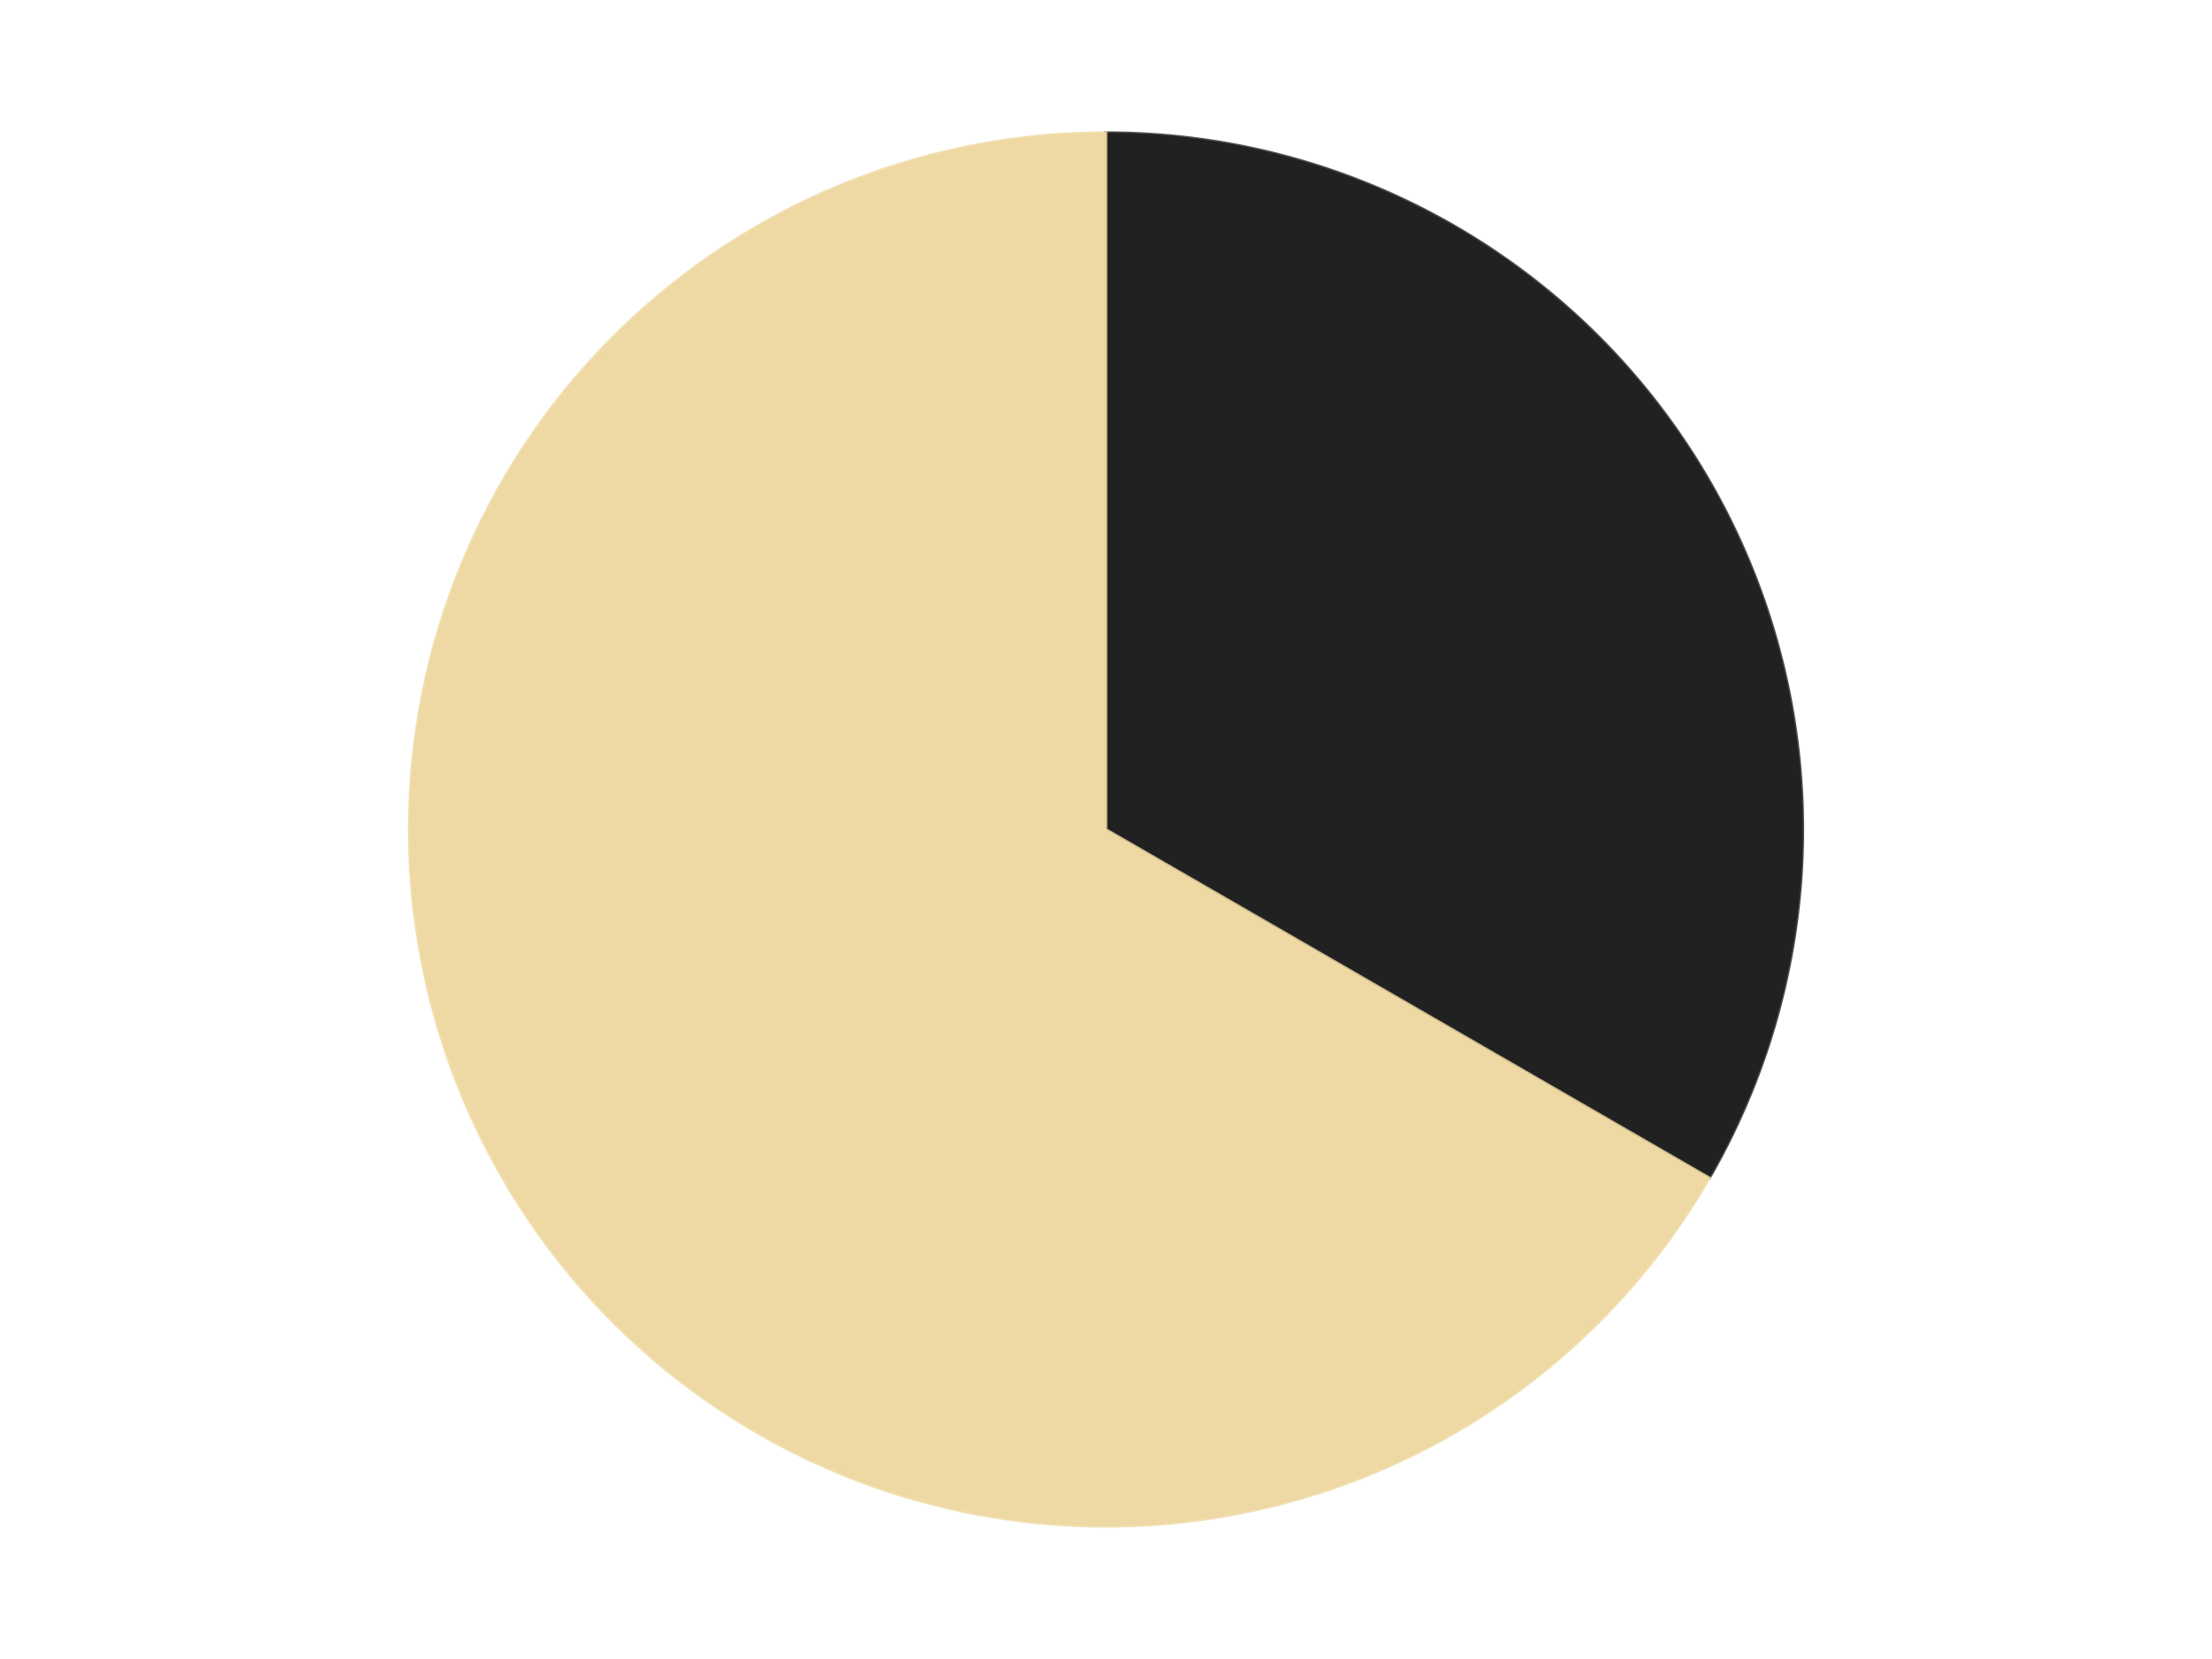 <?xml version='1.0' encoding='utf-8'?>
<svg xmlns="http://www.w3.org/2000/svg" xmlns:xlink="http://www.w3.org/1999/xlink" id="chart-e8b13b4a-4686-4a32-8221-0c9498112f69" class="pygal-chart" viewBox="0 0 800 600"><!--Generated with pygal 3.0.4 (lxml) ©Kozea 2012-2016 on 2024-07-06--><!--http://pygal.org--><!--http://github.com/Kozea/pygal--><defs><style type="text/css">#chart-e8b13b4a-4686-4a32-8221-0c9498112f69{-webkit-user-select:none;-webkit-font-smoothing:antialiased;font-family:Consolas,"Liberation Mono",Menlo,Courier,monospace}#chart-e8b13b4a-4686-4a32-8221-0c9498112f69 .title{font-family:Consolas,"Liberation Mono",Menlo,Courier,monospace;font-size:16px}#chart-e8b13b4a-4686-4a32-8221-0c9498112f69 .legends .legend text{font-family:Consolas,"Liberation Mono",Menlo,Courier,monospace;font-size:14px}#chart-e8b13b4a-4686-4a32-8221-0c9498112f69 .axis text{font-family:Consolas,"Liberation Mono",Menlo,Courier,monospace;font-size:10px}#chart-e8b13b4a-4686-4a32-8221-0c9498112f69 .axis text.major{font-family:Consolas,"Liberation Mono",Menlo,Courier,monospace;font-size:10px}#chart-e8b13b4a-4686-4a32-8221-0c9498112f69 .text-overlay text.value{font-family:Consolas,"Liberation Mono",Menlo,Courier,monospace;font-size:16px}#chart-e8b13b4a-4686-4a32-8221-0c9498112f69 .text-overlay text.label{font-family:Consolas,"Liberation Mono",Menlo,Courier,monospace;font-size:10px}#chart-e8b13b4a-4686-4a32-8221-0c9498112f69 .tooltip{font-family:Consolas,"Liberation Mono",Menlo,Courier,monospace;font-size:14px}#chart-e8b13b4a-4686-4a32-8221-0c9498112f69 text.no_data{font-family:Consolas,"Liberation Mono",Menlo,Courier,monospace;font-size:64px}
#chart-e8b13b4a-4686-4a32-8221-0c9498112f69{background-color:transparent}#chart-e8b13b4a-4686-4a32-8221-0c9498112f69 path,#chart-e8b13b4a-4686-4a32-8221-0c9498112f69 line,#chart-e8b13b4a-4686-4a32-8221-0c9498112f69 rect,#chart-e8b13b4a-4686-4a32-8221-0c9498112f69 circle{-webkit-transition:150ms;-moz-transition:150ms;transition:150ms}#chart-e8b13b4a-4686-4a32-8221-0c9498112f69 .graph &gt; .background{fill:transparent}#chart-e8b13b4a-4686-4a32-8221-0c9498112f69 .plot &gt; .background{fill:transparent}#chart-e8b13b4a-4686-4a32-8221-0c9498112f69 .graph{fill:rgba(0,0,0,.87)}#chart-e8b13b4a-4686-4a32-8221-0c9498112f69 text.no_data{fill:rgba(0,0,0,1)}#chart-e8b13b4a-4686-4a32-8221-0c9498112f69 .title{fill:rgba(0,0,0,1)}#chart-e8b13b4a-4686-4a32-8221-0c9498112f69 .legends .legend text{fill:rgba(0,0,0,.87)}#chart-e8b13b4a-4686-4a32-8221-0c9498112f69 .legends .legend:hover text{fill:rgba(0,0,0,1)}#chart-e8b13b4a-4686-4a32-8221-0c9498112f69 .axis .line{stroke:rgba(0,0,0,1)}#chart-e8b13b4a-4686-4a32-8221-0c9498112f69 .axis .guide.line{stroke:rgba(0,0,0,.54)}#chart-e8b13b4a-4686-4a32-8221-0c9498112f69 .axis .major.line{stroke:rgba(0,0,0,.87)}#chart-e8b13b4a-4686-4a32-8221-0c9498112f69 .axis text.major{fill:rgba(0,0,0,1)}#chart-e8b13b4a-4686-4a32-8221-0c9498112f69 .axis.y .guides:hover .guide.line,#chart-e8b13b4a-4686-4a32-8221-0c9498112f69 .line-graph .axis.x .guides:hover .guide.line,#chart-e8b13b4a-4686-4a32-8221-0c9498112f69 .stackedline-graph .axis.x .guides:hover .guide.line,#chart-e8b13b4a-4686-4a32-8221-0c9498112f69 .xy-graph .axis.x .guides:hover .guide.line{stroke:rgba(0,0,0,1)}#chart-e8b13b4a-4686-4a32-8221-0c9498112f69 .axis .guides:hover text{fill:rgba(0,0,0,1)}#chart-e8b13b4a-4686-4a32-8221-0c9498112f69 .reactive{fill-opacity:1.0;stroke-opacity:.8;stroke-width:1}#chart-e8b13b4a-4686-4a32-8221-0c9498112f69 .ci{stroke:rgba(0,0,0,.87)}#chart-e8b13b4a-4686-4a32-8221-0c9498112f69 .reactive.active,#chart-e8b13b4a-4686-4a32-8221-0c9498112f69 .active .reactive{fill-opacity:0.6;stroke-opacity:.9;stroke-width:4}#chart-e8b13b4a-4686-4a32-8221-0c9498112f69 .ci .reactive.active{stroke-width:1.5}#chart-e8b13b4a-4686-4a32-8221-0c9498112f69 .series text{fill:rgba(0,0,0,1)}#chart-e8b13b4a-4686-4a32-8221-0c9498112f69 .tooltip rect{fill:transparent;stroke:rgba(0,0,0,1);-webkit-transition:opacity 150ms;-moz-transition:opacity 150ms;transition:opacity 150ms}#chart-e8b13b4a-4686-4a32-8221-0c9498112f69 .tooltip .label{fill:rgba(0,0,0,.87)}#chart-e8b13b4a-4686-4a32-8221-0c9498112f69 .tooltip .label{fill:rgba(0,0,0,.87)}#chart-e8b13b4a-4686-4a32-8221-0c9498112f69 .tooltip .legend{font-size:.8em;fill:rgba(0,0,0,.54)}#chart-e8b13b4a-4686-4a32-8221-0c9498112f69 .tooltip .x_label{font-size:.6em;fill:rgba(0,0,0,1)}#chart-e8b13b4a-4686-4a32-8221-0c9498112f69 .tooltip .xlink{font-size:.5em;text-decoration:underline}#chart-e8b13b4a-4686-4a32-8221-0c9498112f69 .tooltip .value{font-size:1.5em}#chart-e8b13b4a-4686-4a32-8221-0c9498112f69 .bound{font-size:.5em}#chart-e8b13b4a-4686-4a32-8221-0c9498112f69 .max-value{font-size:.75em;fill:rgba(0,0,0,.54)}#chart-e8b13b4a-4686-4a32-8221-0c9498112f69 .map-element{fill:transparent;stroke:rgba(0,0,0,.54) !important}#chart-e8b13b4a-4686-4a32-8221-0c9498112f69 .map-element .reactive{fill-opacity:inherit;stroke-opacity:inherit}#chart-e8b13b4a-4686-4a32-8221-0c9498112f69 .color-0,#chart-e8b13b4a-4686-4a32-8221-0c9498112f69 .color-0 a:visited{stroke:#F44336;fill:#F44336}#chart-e8b13b4a-4686-4a32-8221-0c9498112f69 .color-1,#chart-e8b13b4a-4686-4a32-8221-0c9498112f69 .color-1 a:visited{stroke:#3F51B5;fill:#3F51B5}#chart-e8b13b4a-4686-4a32-8221-0c9498112f69 .text-overlay .color-0 text{fill:black}#chart-e8b13b4a-4686-4a32-8221-0c9498112f69 .text-overlay .color-1 text{fill:black}
#chart-e8b13b4a-4686-4a32-8221-0c9498112f69 text.no_data{text-anchor:middle}#chart-e8b13b4a-4686-4a32-8221-0c9498112f69 .guide.line{fill:none}#chart-e8b13b4a-4686-4a32-8221-0c9498112f69 .centered{text-anchor:middle}#chart-e8b13b4a-4686-4a32-8221-0c9498112f69 .title{text-anchor:middle}#chart-e8b13b4a-4686-4a32-8221-0c9498112f69 .legends .legend text{fill-opacity:1}#chart-e8b13b4a-4686-4a32-8221-0c9498112f69 .axis.x text{text-anchor:middle}#chart-e8b13b4a-4686-4a32-8221-0c9498112f69 .axis.x:not(.web) text[transform]{text-anchor:start}#chart-e8b13b4a-4686-4a32-8221-0c9498112f69 .axis.x:not(.web) text[transform].backwards{text-anchor:end}#chart-e8b13b4a-4686-4a32-8221-0c9498112f69 .axis.y text{text-anchor:end}#chart-e8b13b4a-4686-4a32-8221-0c9498112f69 .axis.y text[transform].backwards{text-anchor:start}#chart-e8b13b4a-4686-4a32-8221-0c9498112f69 .axis.y2 text{text-anchor:start}#chart-e8b13b4a-4686-4a32-8221-0c9498112f69 .axis.y2 text[transform].backwards{text-anchor:end}#chart-e8b13b4a-4686-4a32-8221-0c9498112f69 .axis .guide.line{stroke-dasharray:4,4;stroke:black}#chart-e8b13b4a-4686-4a32-8221-0c9498112f69 .axis .major.guide.line{stroke-dasharray:6,6;stroke:black}#chart-e8b13b4a-4686-4a32-8221-0c9498112f69 .horizontal .axis.y .guide.line,#chart-e8b13b4a-4686-4a32-8221-0c9498112f69 .horizontal .axis.y2 .guide.line,#chart-e8b13b4a-4686-4a32-8221-0c9498112f69 .vertical .axis.x .guide.line{opacity:0}#chart-e8b13b4a-4686-4a32-8221-0c9498112f69 .horizontal .axis.always_show .guide.line,#chart-e8b13b4a-4686-4a32-8221-0c9498112f69 .vertical .axis.always_show .guide.line{opacity:1 !important}#chart-e8b13b4a-4686-4a32-8221-0c9498112f69 .axis.y .guides:hover .guide.line,#chart-e8b13b4a-4686-4a32-8221-0c9498112f69 .axis.y2 .guides:hover .guide.line,#chart-e8b13b4a-4686-4a32-8221-0c9498112f69 .axis.x .guides:hover .guide.line{opacity:1}#chart-e8b13b4a-4686-4a32-8221-0c9498112f69 .axis .guides:hover text{opacity:1}#chart-e8b13b4a-4686-4a32-8221-0c9498112f69 .nofill{fill:none}#chart-e8b13b4a-4686-4a32-8221-0c9498112f69 .subtle-fill{fill-opacity:.2}#chart-e8b13b4a-4686-4a32-8221-0c9498112f69 .dot{stroke-width:1px;fill-opacity:1;stroke-opacity:1}#chart-e8b13b4a-4686-4a32-8221-0c9498112f69 .dot.active{stroke-width:5px}#chart-e8b13b4a-4686-4a32-8221-0c9498112f69 .dot.negative{fill:transparent}#chart-e8b13b4a-4686-4a32-8221-0c9498112f69 text,#chart-e8b13b4a-4686-4a32-8221-0c9498112f69 tspan{stroke:none !important}#chart-e8b13b4a-4686-4a32-8221-0c9498112f69 .series text.active{opacity:1}#chart-e8b13b4a-4686-4a32-8221-0c9498112f69 .tooltip rect{fill-opacity:.95;stroke-width:.5}#chart-e8b13b4a-4686-4a32-8221-0c9498112f69 .tooltip text{fill-opacity:1}#chart-e8b13b4a-4686-4a32-8221-0c9498112f69 .showable{visibility:hidden}#chart-e8b13b4a-4686-4a32-8221-0c9498112f69 .showable.shown{visibility:visible}#chart-e8b13b4a-4686-4a32-8221-0c9498112f69 .gauge-background{fill:rgba(229,229,229,1);stroke:none}#chart-e8b13b4a-4686-4a32-8221-0c9498112f69 .bg-lines{stroke:transparent;stroke-width:2px}</style><script type="text/javascript">window.pygal = window.pygal || {};window.pygal.config = window.pygal.config || {};window.pygal.config['e8b13b4a-4686-4a32-8221-0c9498112f69'] = {"allow_interruptions": false, "box_mode": "extremes", "classes": ["pygal-chart"], "css": ["file://style.css", "file://graph.css"], "defs": [], "disable_xml_declaration": false, "dots_size": 2.5, "dynamic_print_values": false, "explicit_size": false, "fill": false, "force_uri_protocol": "https", "formatter": null, "half_pie": false, "height": 600, "include_x_axis": false, "inner_radius": 0, "interpolate": null, "interpolation_parameters": {}, "interpolation_precision": 250, "inverse_y_axis": false, "js": ["//kozea.github.io/pygal.js/2.0.x/pygal-tooltips.min.js"], "legend_at_bottom": false, "legend_at_bottom_columns": null, "legend_box_size": 12, "logarithmic": false, "margin": 20, "margin_bottom": null, "margin_left": null, "margin_right": null, "margin_top": null, "max_scale": 16, "min_scale": 4, "missing_value_fill_truncation": "x", "no_data_text": "No data", "no_prefix": false, "order_min": null, "pretty_print": false, "print_labels": false, "print_values": false, "print_values_position": "center", "print_zeroes": true, "range": null, "rounded_bars": null, "secondary_range": null, "show_dots": true, "show_legend": false, "show_minor_x_labels": true, "show_minor_y_labels": true, "show_only_major_dots": false, "show_x_guides": false, "show_x_labels": true, "show_y_guides": true, "show_y_labels": true, "spacing": 10, "stack_from_top": false, "strict": false, "stroke": true, "stroke_style": null, "style": {"background": "transparent", "ci_colors": [], "colors": ["#F44336", "#3F51B5", "#009688", "#FFC107", "#FF5722", "#9C27B0", "#03A9F4", "#8BC34A", "#FF9800", "#E91E63", "#2196F3", "#4CAF50", "#FFEB3B", "#673AB7", "#00BCD4", "#CDDC39", "#9E9E9E", "#607D8B"], "dot_opacity": "1", "font_family": "Consolas, \"Liberation Mono\", Menlo, Courier, monospace", "foreground": "rgba(0, 0, 0, .87)", "foreground_strong": "rgba(0, 0, 0, 1)", "foreground_subtle": "rgba(0, 0, 0, .54)", "guide_stroke_color": "black", "guide_stroke_dasharray": "4,4", "label_font_family": "Consolas, \"Liberation Mono\", Menlo, Courier, monospace", "label_font_size": 10, "legend_font_family": "Consolas, \"Liberation Mono\", Menlo, Courier, monospace", "legend_font_size": 14, "major_guide_stroke_color": "black", "major_guide_stroke_dasharray": "6,6", "major_label_font_family": "Consolas, \"Liberation Mono\", Menlo, Courier, monospace", "major_label_font_size": 10, "no_data_font_family": "Consolas, \"Liberation Mono\", Menlo, Courier, monospace", "no_data_font_size": 64, "opacity": "1.0", "opacity_hover": "0.6", "plot_background": "transparent", "stroke_opacity": ".8", "stroke_opacity_hover": ".9", "stroke_width": "1", "stroke_width_hover": "4", "title_font_family": "Consolas, \"Liberation Mono\", Menlo, Courier, monospace", "title_font_size": 16, "tooltip_font_family": "Consolas, \"Liberation Mono\", Menlo, Courier, monospace", "tooltip_font_size": 14, "transition": "150ms", "value_background": "rgba(229, 229, 229, 1)", "value_colors": [], "value_font_family": "Consolas, \"Liberation Mono\", Menlo, Courier, monospace", "value_font_size": 16, "value_label_font_family": "Consolas, \"Liberation Mono\", Menlo, Courier, monospace", "value_label_font_size": 10}, "title": null, "tooltip_border_radius": 0, "tooltip_fancy_mode": true, "truncate_label": null, "truncate_legend": null, "width": 800, "x_label_rotation": 0, "x_labels": null, "x_labels_major": null, "x_labels_major_count": null, "x_labels_major_every": null, "x_title": null, "xrange": null, "y_label_rotation": 0, "y_labels": null, "y_labels_major": null, "y_labels_major_count": null, "y_labels_major_every": null, "y_title": null, "zero": 0, "legends": ["Black", "Tan"]}</script><script type="text/javascript" xlink:href="https://kozea.github.io/pygal.js/2.0.x/pygal-tooltips.min.js"/></defs><title>Pygal</title><g class="graph pie-graph vertical"><rect x="0" y="0" width="800" height="600" class="background"/><g transform="translate(20, 20)" class="plot"><rect x="0" y="0" width="760" height="560" class="background"/><g class="series serie-0 color-0"><g class="slices"><g class="slice" style="fill: #212121; stroke: #212121"><path d="M380 28 A252 252 0 0 1 598.238 406 L380 280 A0 0 0 0 0 380 280 z" class="slice reactive tooltip-trigger"/><desc class="value">2</desc><desc class="x centered">489.1192008768393</desc><desc class="y centered">217.0</desc></g></g></g><g class="series serie-1 color-1"><g class="slices"><g class="slice" style="fill: #EED9A4; stroke: #EED9A4"><path d="M598.238 406 A252 252 0 1 1 380 28 L380 280 A0 0 0 1 0 380 280 z" class="slice reactive tooltip-trigger"/><desc class="value">4</desc><desc class="x centered">270.8807991231608</desc><desc class="y centered">343.00000000000006</desc></g></g></g></g><g class="titles"/><g transform="translate(20, 20)" class="plot overlay"><g class="series serie-0 color-0"/><g class="series serie-1 color-1"/></g><g transform="translate(20, 20)" class="plot text-overlay"><g class="series serie-0 color-0"/><g class="series serie-1 color-1"/></g><g transform="translate(20, 20)" class="plot tooltip-overlay"><g transform="translate(0 0)" style="opacity: 0" class="tooltip"><rect rx="0" ry="0" width="0" height="0" class="tooltip-box"/><g class="text"/></g></g></g></svg>